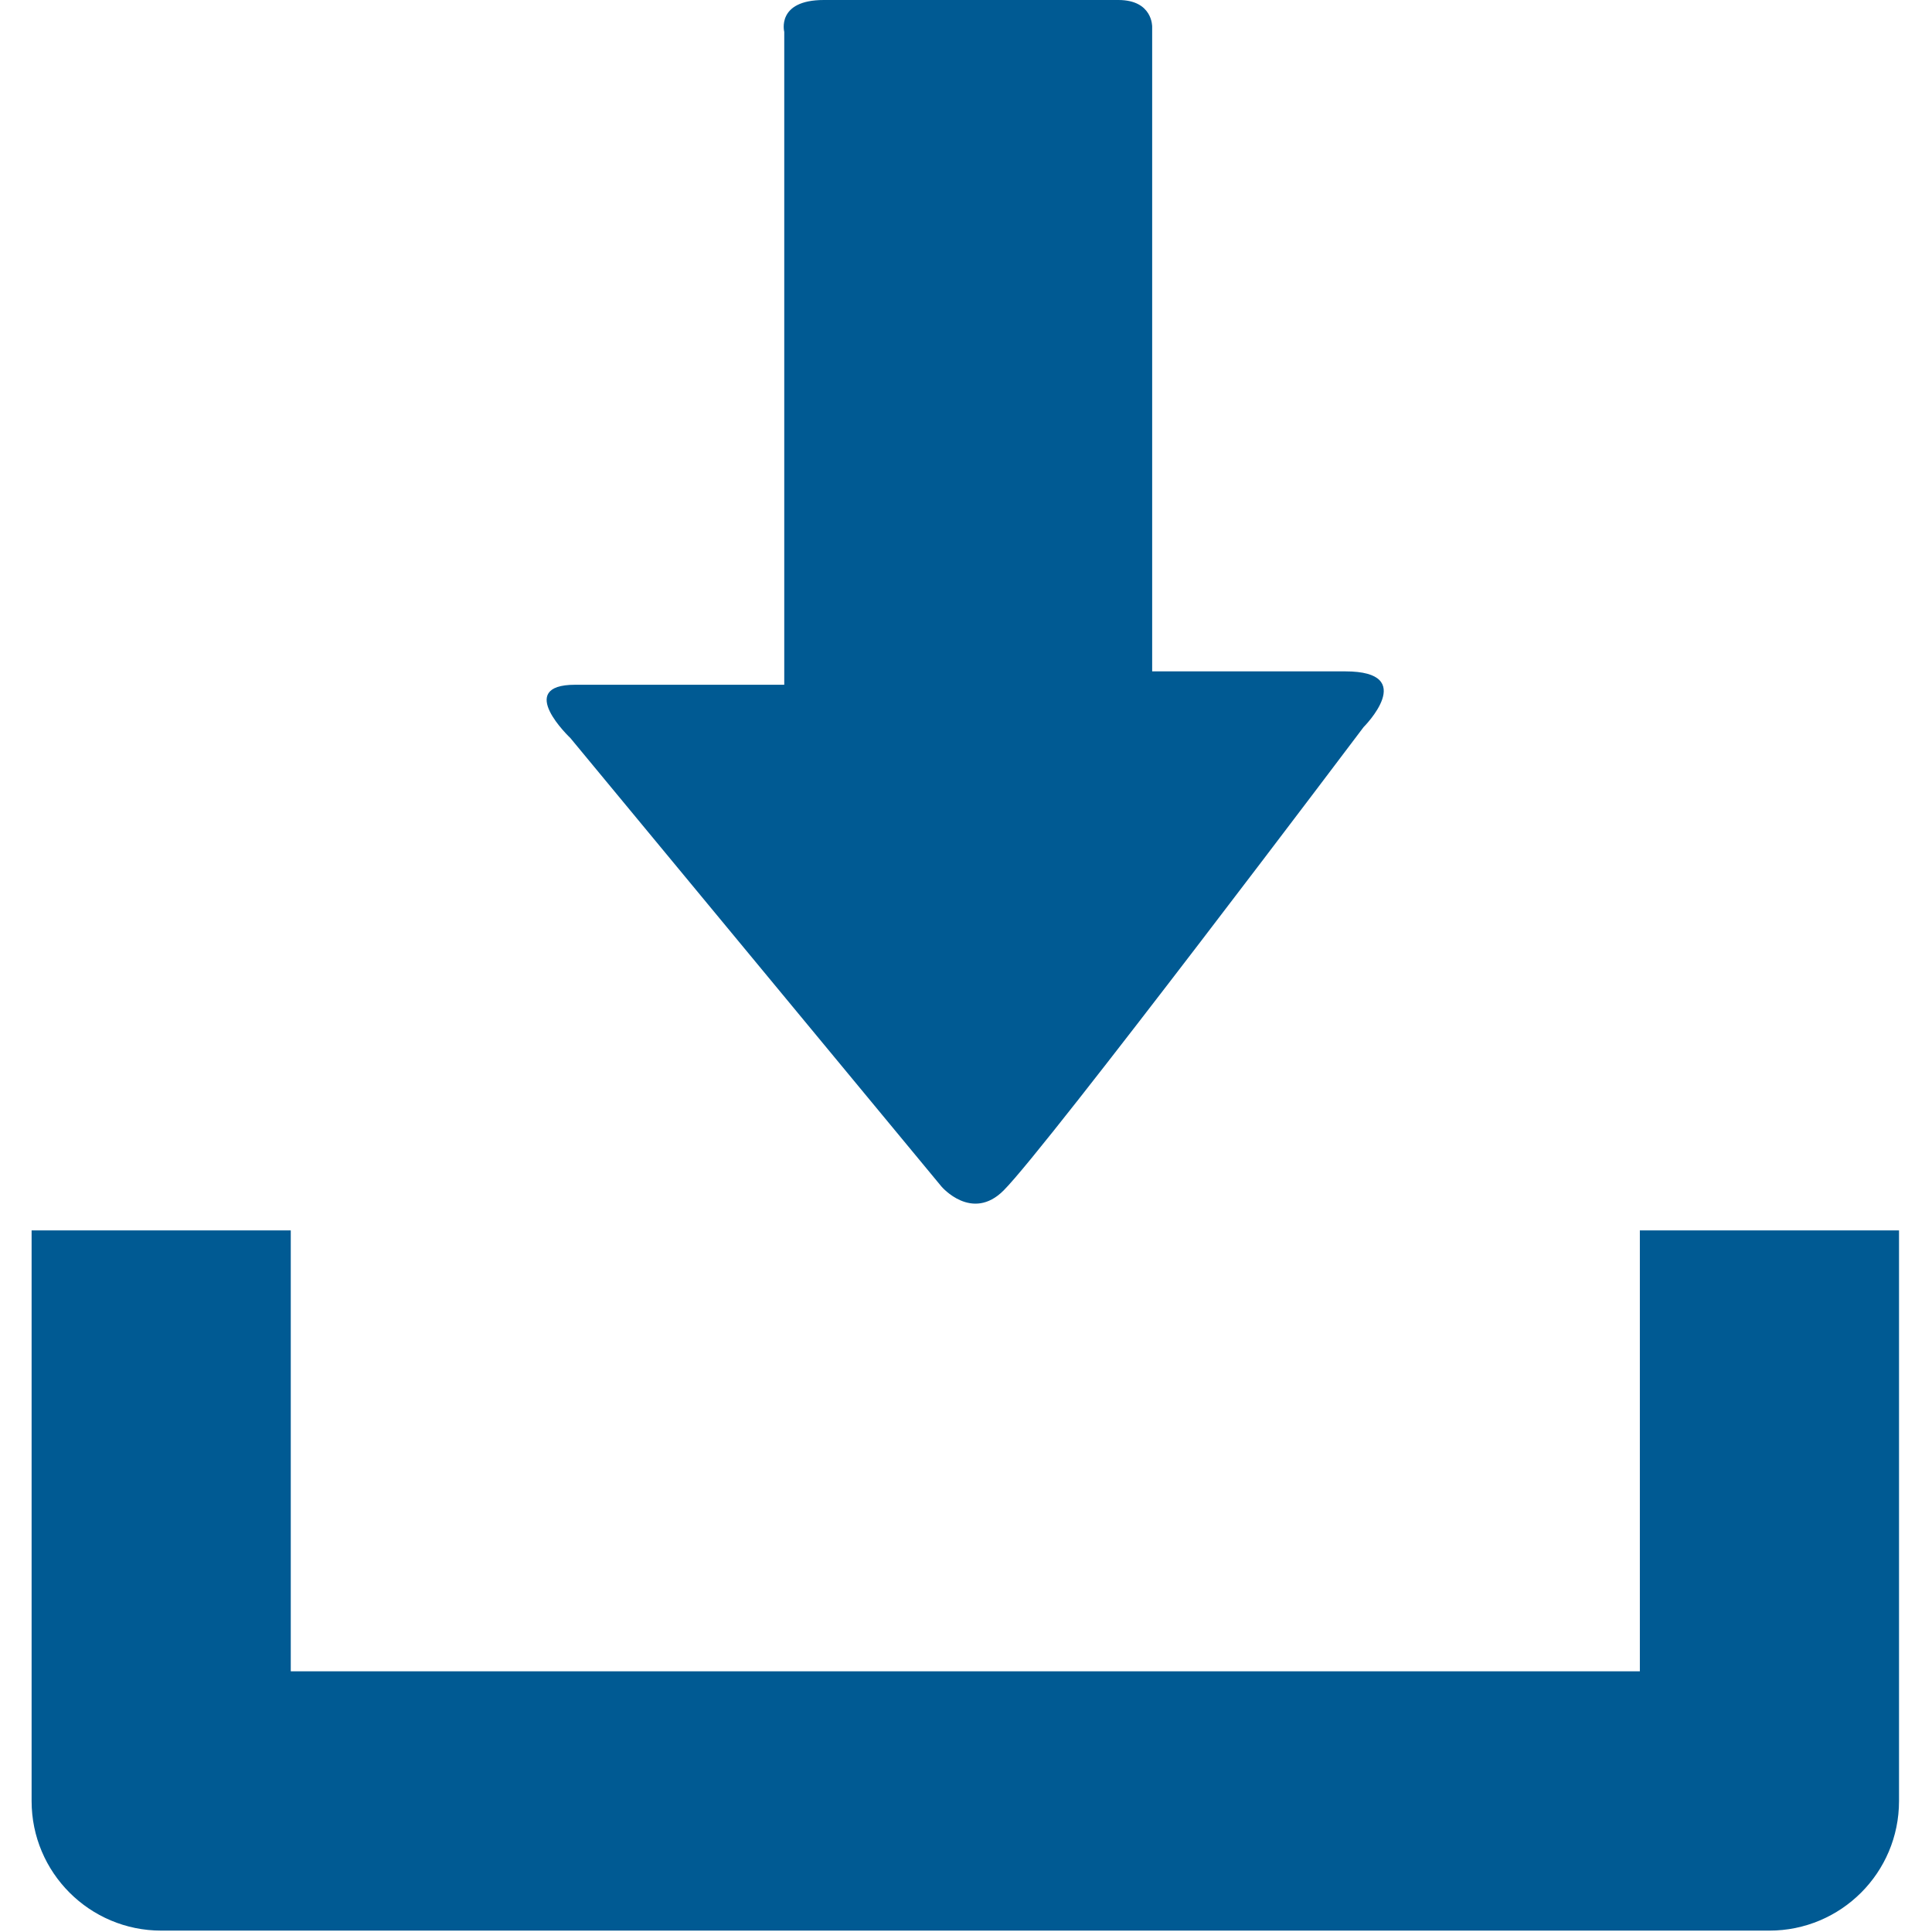 <svg width="14" height="14" viewBox="0 0 14 14" fill="none" xmlns="http://www.w3.org/2000/svg">
<g id="icon copy">
<path id="Combined Shape" fill-rule="evenodd" clip-rule="evenodd" d="M4.133 5.348L6.823 8.599C6.823 8.599 7.043 8.857 7.273 8.626C7.592 8.307 9.881 5.269 9.881 5.269C9.881 5.269 10.286 4.865 9.748 4.865H8.349V4.274V0.194C8.349 0.194 8.354 0 8.104 0H5.97C5.623 0 5.683 0.231 5.683 0.231V4.301V4.962H4.168C3.724 4.962 4.133 5.348 4.133 5.348ZM11.883 12.111V8.916H13.761V13.051C13.761 13.57 13.341 13.99 12.821 13.99H1.169C0.649 13.99 0.229 13.569 0.229 13.051V8.916H2.107V12.111H11.883Z" fill="#005A93"/>
</g>
</svg>
